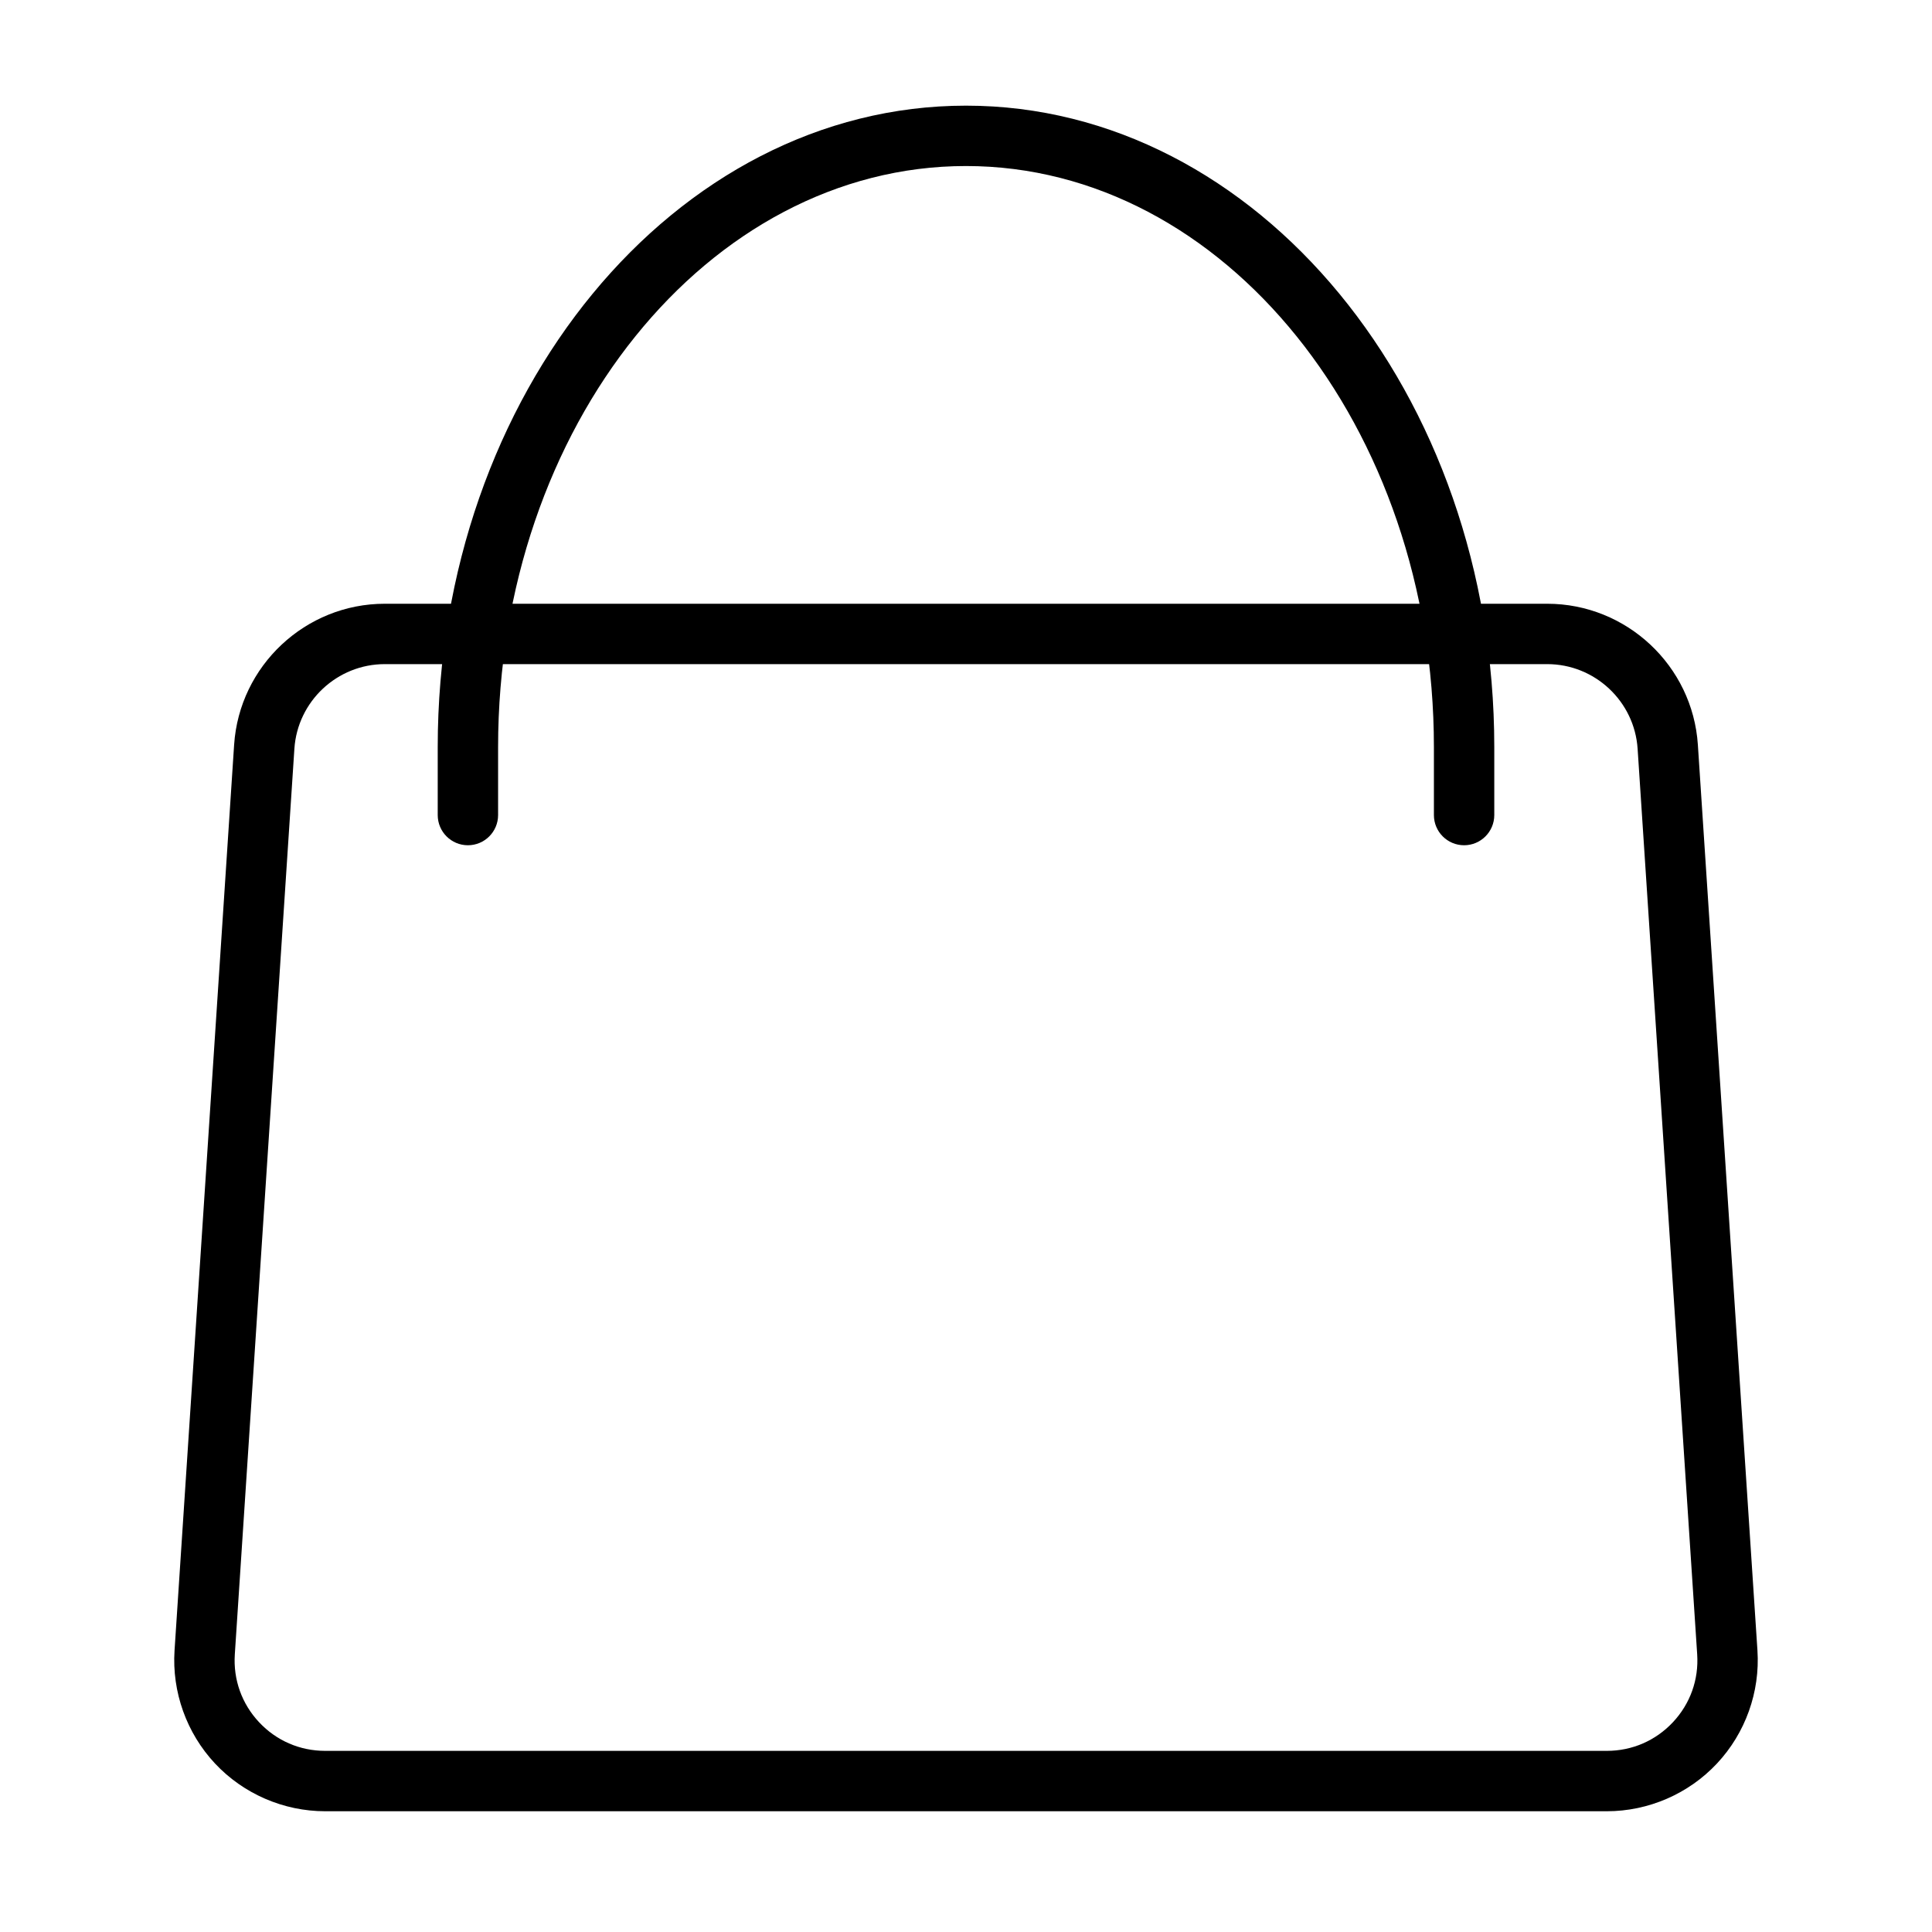 <?xml version="1.0" ?><svg style="enable-background:new 0 0 128 128;" version="1.1" viewBox="0 0 128 128" xml:space="preserve" xmlns="http://www.w3.org/2000/svg" xmlns:xlink="http://www.w3.org/1999/xlink"><g><path d="M106.456,120H21.544c-2.756,0-5.417-1.153-7.3-3.165c-1.884-2.012-2.86-4.742-2.68-7.491l3.947-60     C15.857,44.104,20.241,40,25.491,40h77.018c5.25,0,9.634,4.104,9.979,9.343l3.947,60.001c0.181,2.749-0.796,5.479-2.68,7.491     C111.873,118.847,109.212,120,106.456,120z M25.491,44c-3.15,0-5.78,2.463-5.987,5.606l-3.947,59.999     c-0.11,1.675,0.46,3.271,1.606,4.495c1.147,1.225,2.703,1.899,4.381,1.899h84.912c1.678,0,3.233-0.675,4.381-1.899     c1.146-1.225,1.717-2.82,1.606-4.495l-3.947-60c-0.207-3.143-2.837-5.605-5.987-5.605H25.491z" /></g><g><path d="M97,56c-1.104,0-2-0.896-2-2v-4.5C95,28.271,81.094,11,64,11S33,28.271,33,49.5V54     c0,1.104-0.896,2-2,2s-2-0.896-2-2v-4.5C29,26.065,44.701,7,64,7s35,19.065,35,42.5V54C99,55.104,98.104,56,97,56z" /></g></svg>